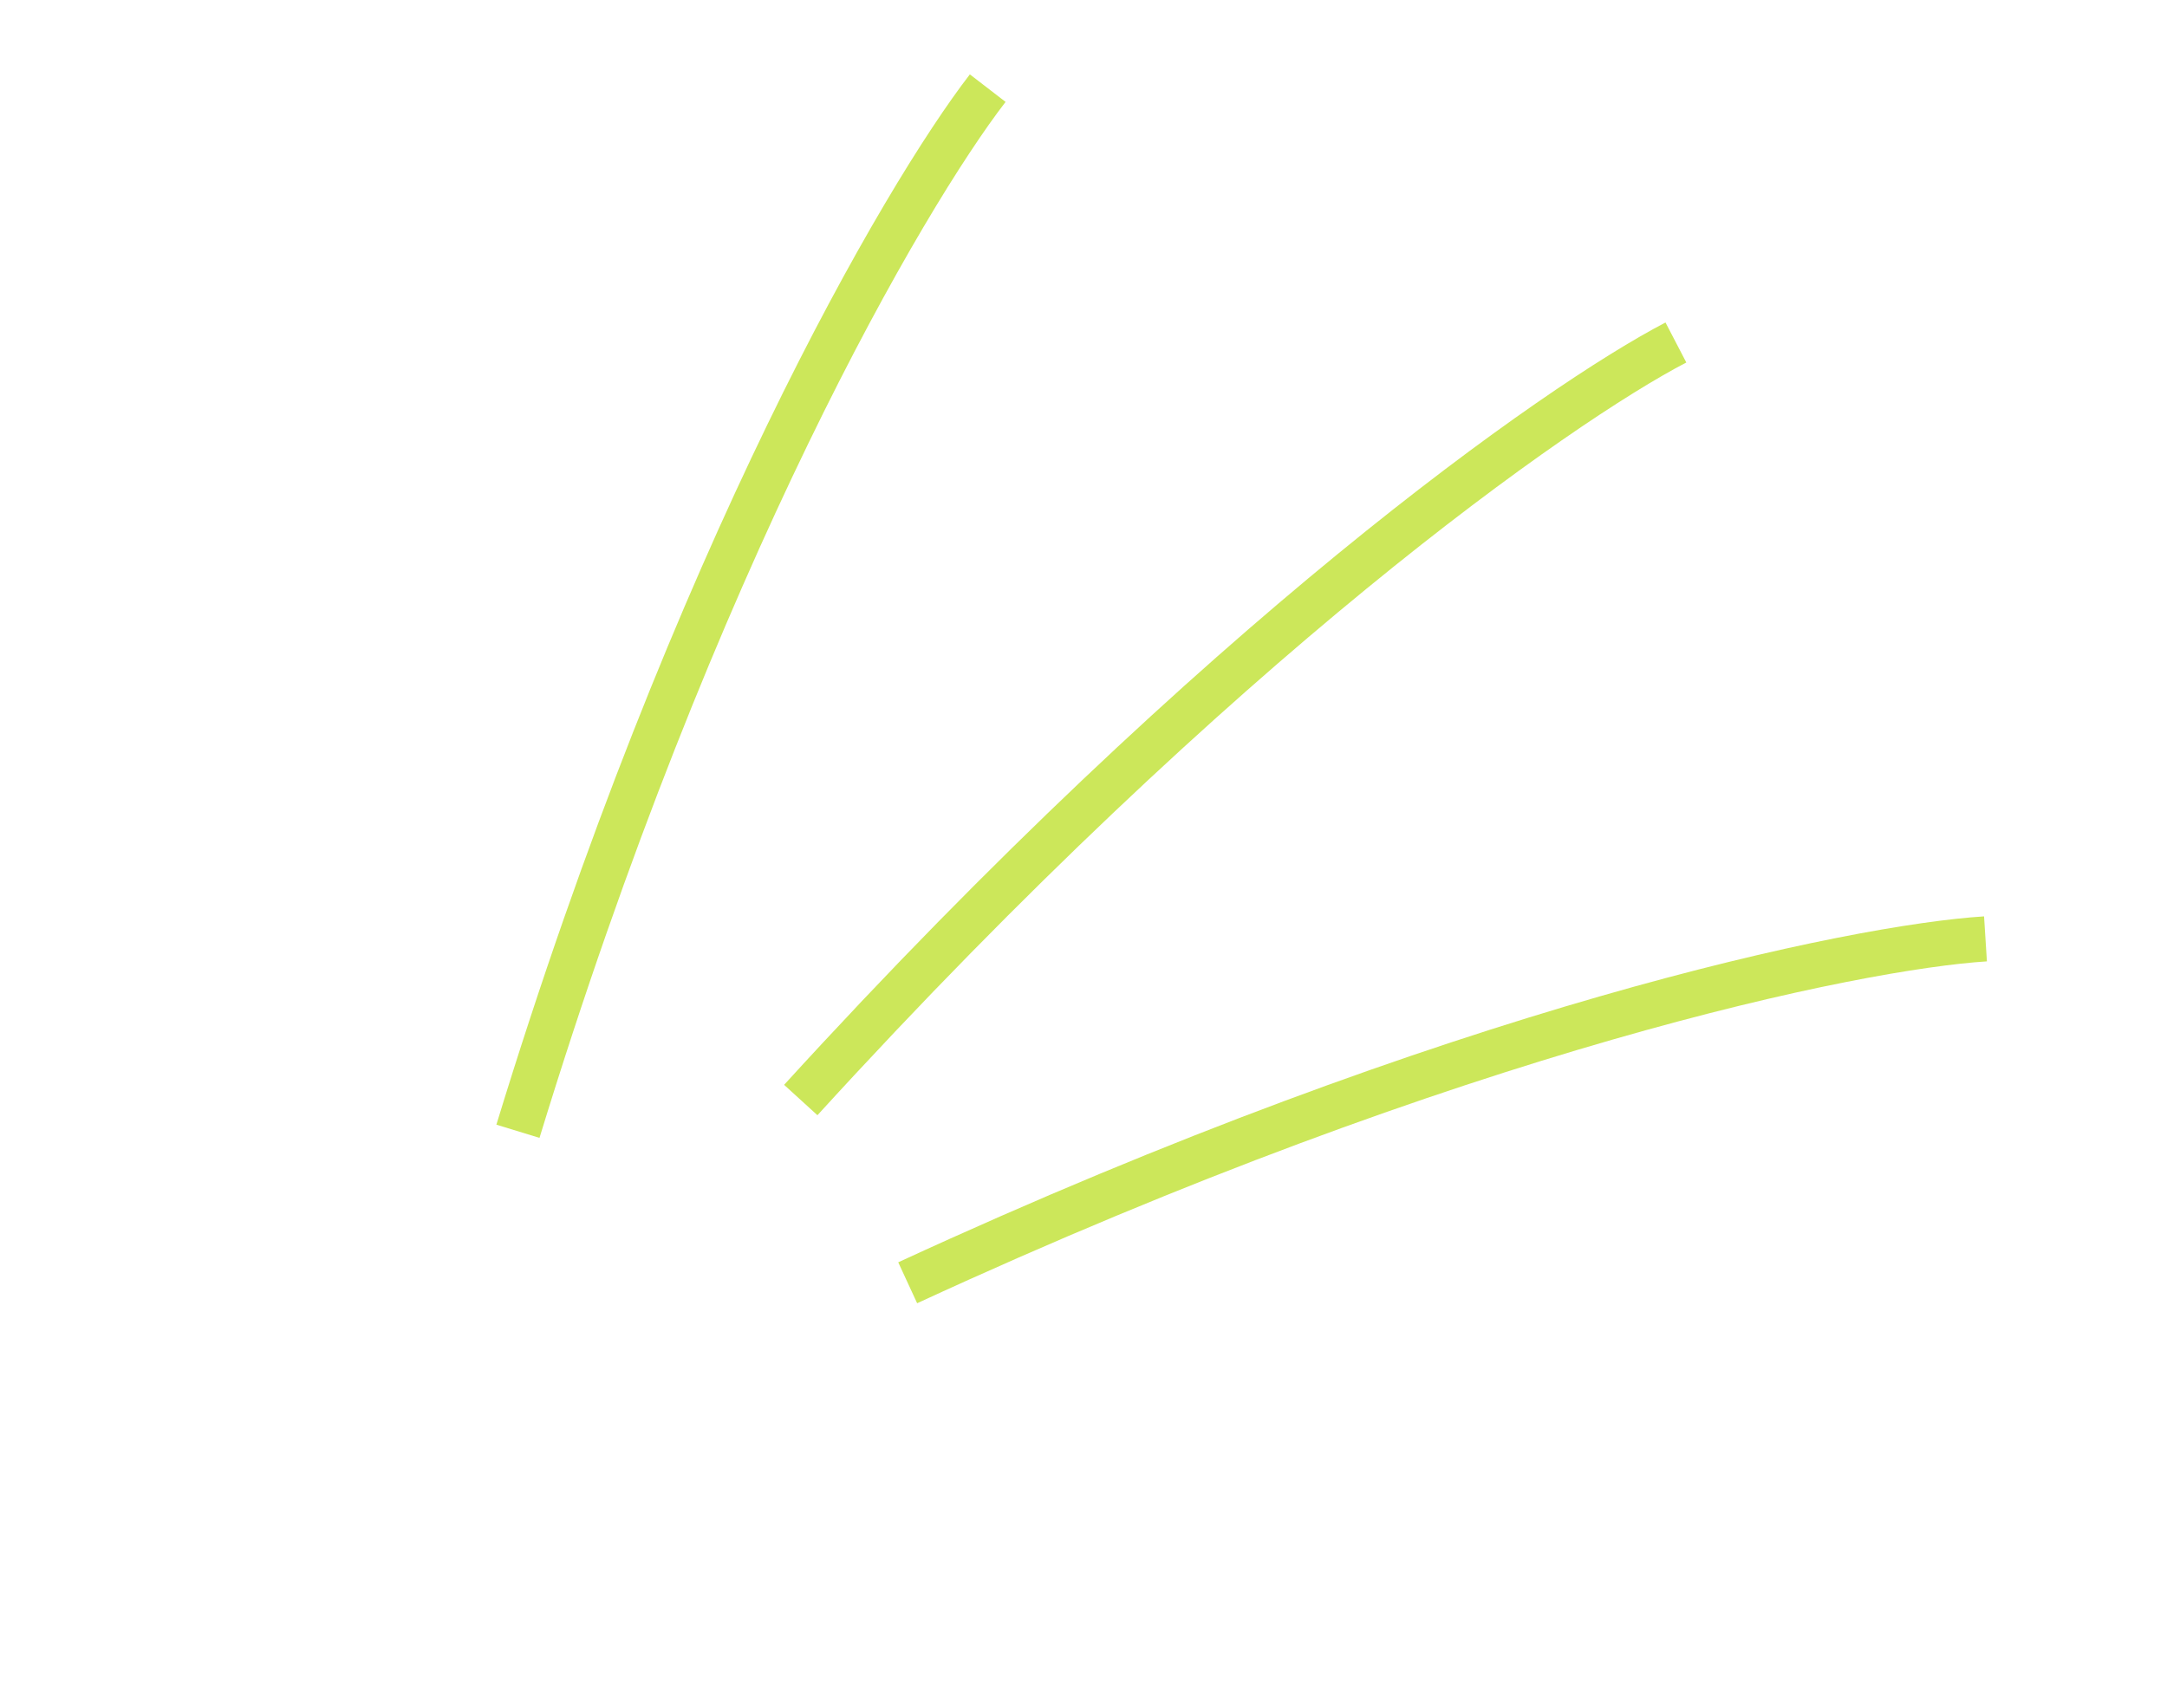 <?xml version="1.0" encoding="UTF-8"?> <svg xmlns="http://www.w3.org/2000/svg" width="85" height="67" viewBox="0 0 85 67" fill="none"> <path d="M31.41 43.16C47.879 25.102 61.157 15.821 65.737 13.438" stroke="#CCE75A" stroke-width="1.769"></path> <path d="M35.604 50.33C57.326 40.301 72.839 37.156 77.88 36.837" stroke="#CCE75A" stroke-width="1.769"></path> <path d="M20.316 44.386C27.227 21.801 35.48 7.69 38.743 3.458" stroke="#CCE75A" stroke-width="1.769"></path> </svg> 